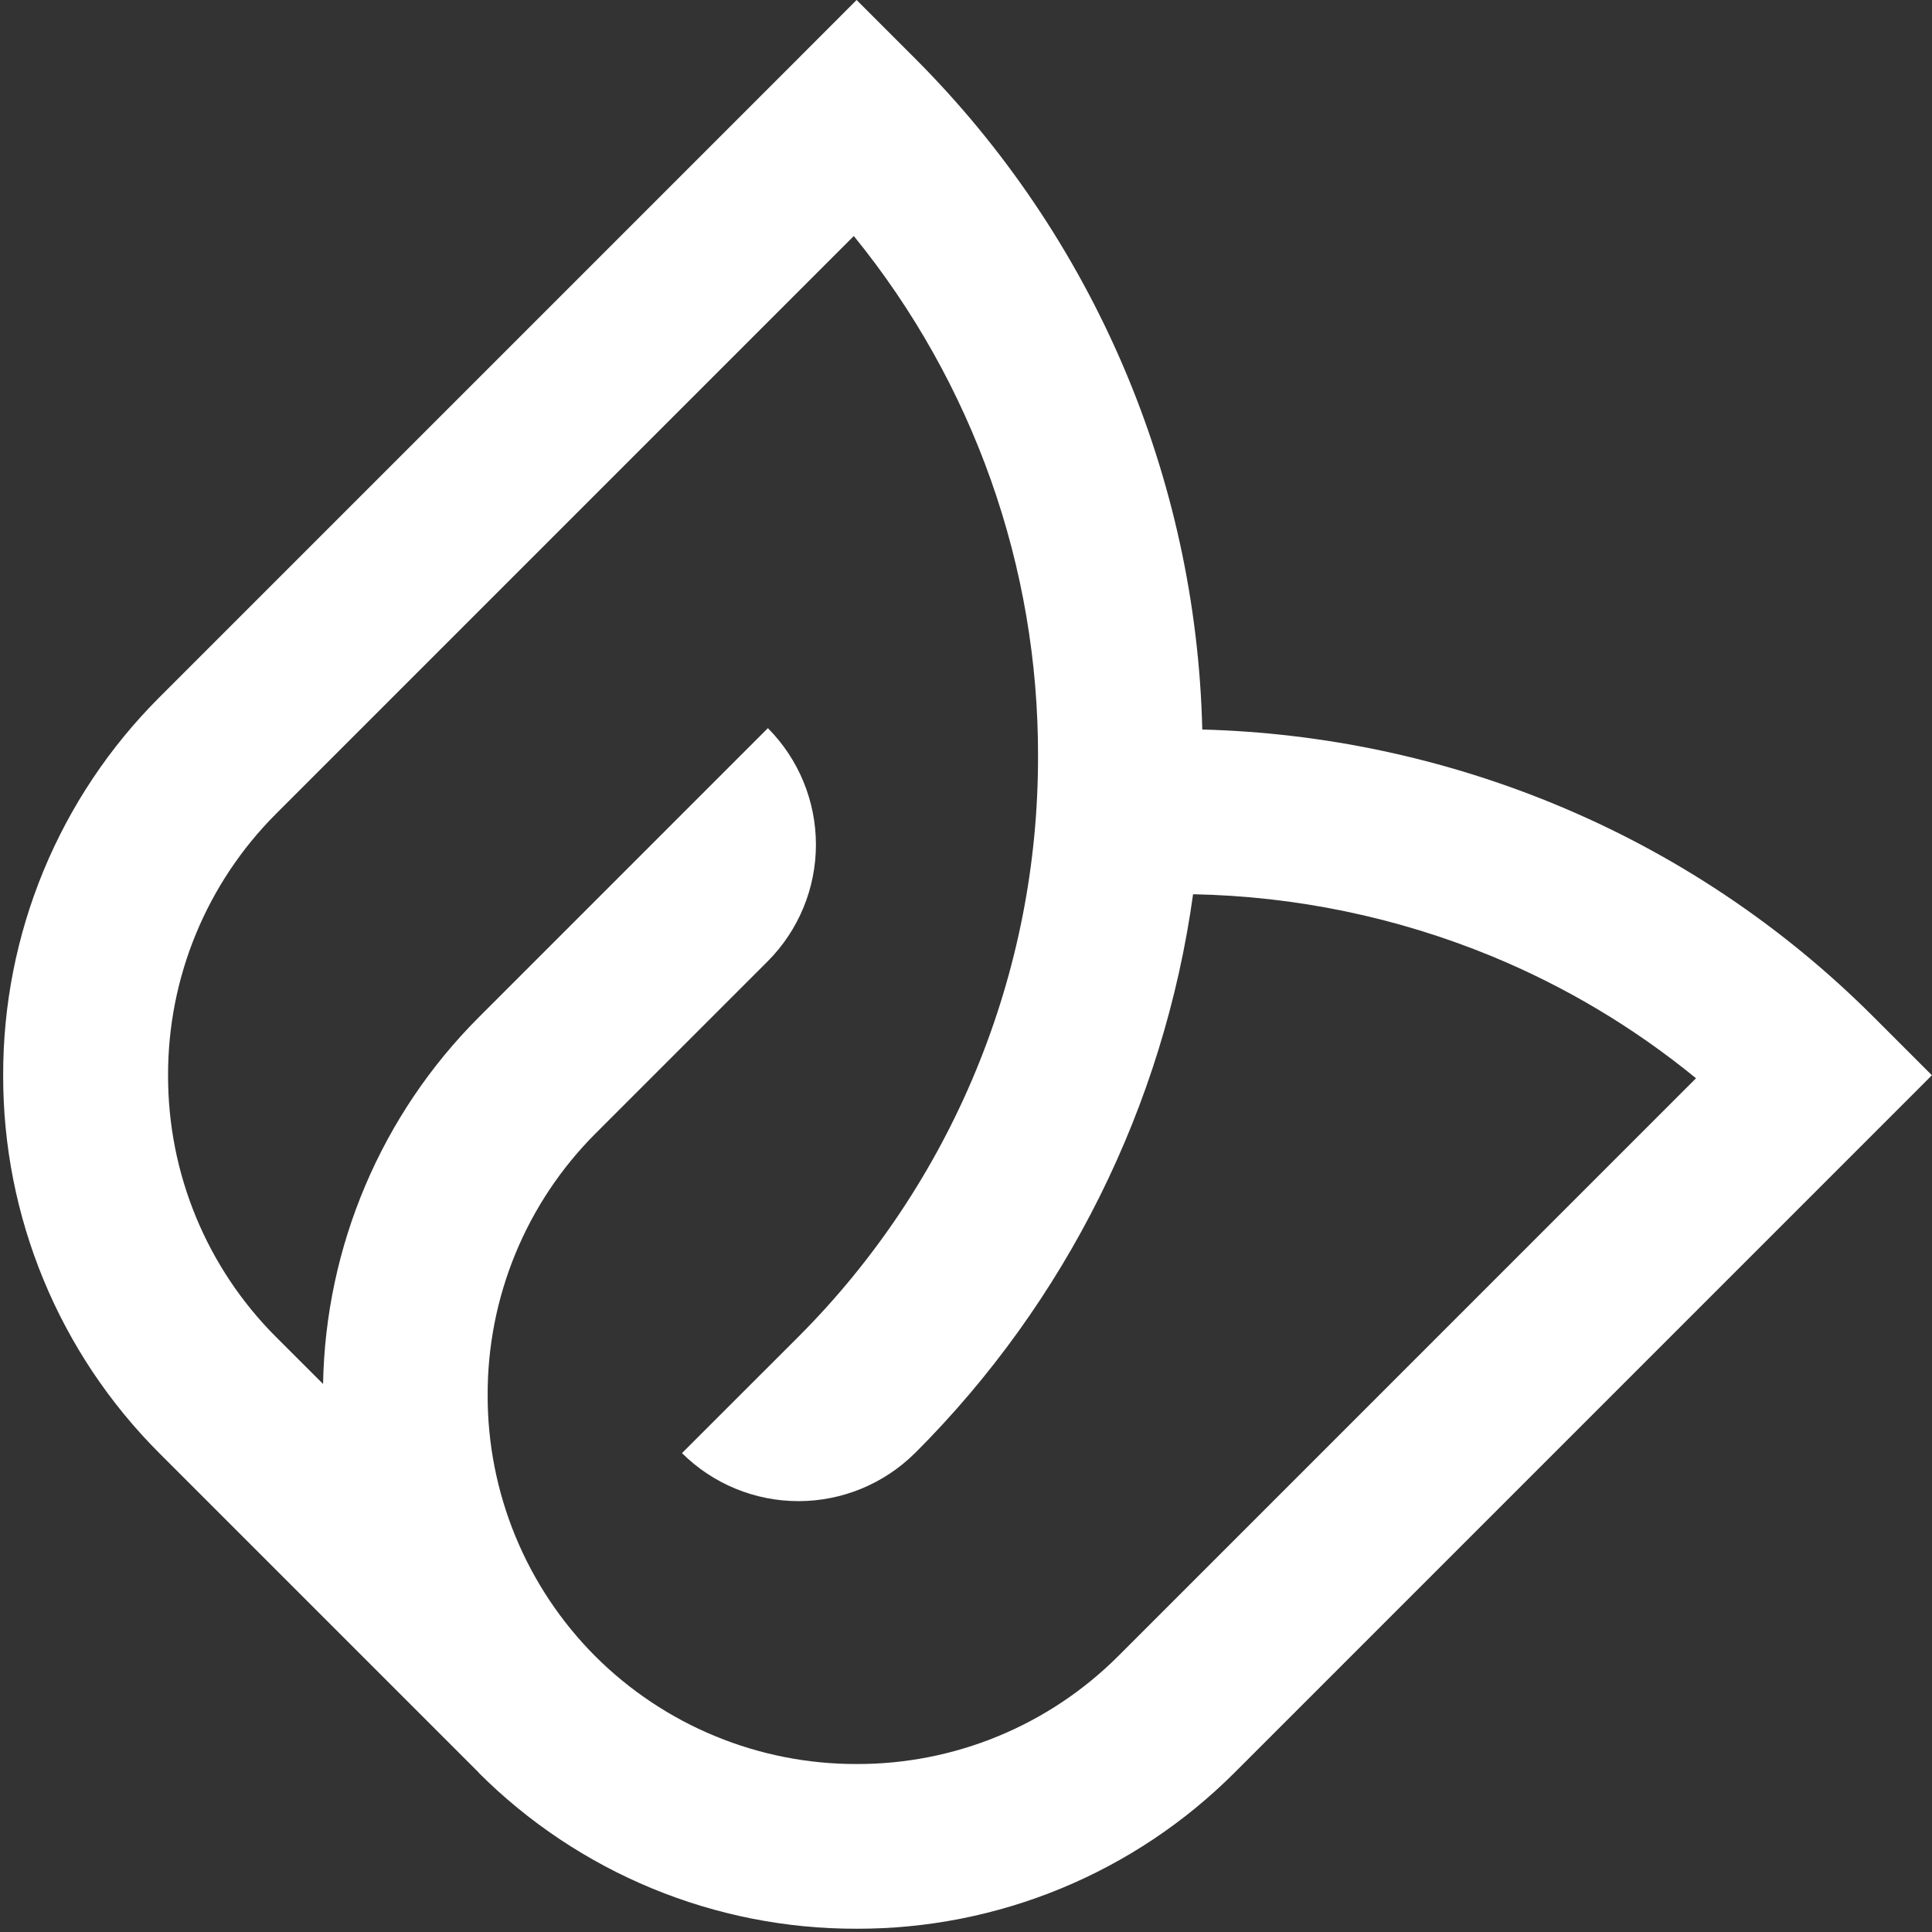 <svg width="34" height="34" viewBox="0 0 164 164" fill="none" xmlns="http://www.w3.org/2000/svg">
<rect x="0" y="0" width="164" height="164" fill="#333333" stroke="none"/>
<path fill-rule="evenodd" clip-rule="evenodd" d="M40.653 150.483L13.52 123.349C9.309 119.14 5.971 114.142 3.697 108.64C1.423 103.137 0.258 97.24 0.269 91.287C0.255 85.332 1.417 79.433 3.689 73.929C5.961 68.425 9.298 63.424 13.509 59.213L67.775 4.945L72.714 0L77.659 4.945C92.808 20.1 101.544 40.504 102.057 61.926C112.326 62.198 122.46 64.343 131.959 68.256C142.095 72.43 151.302 78.574 159.047 86.331L163.992 91.275L159.047 96.221L104.781 150.489C100.57 154.697 95.568 158.033 90.065 160.304C84.561 162.575 78.663 163.737 72.709 163.723C66.756 163.737 60.859 162.574 55.356 160.303C49.853 158.032 44.853 154.697 40.642 150.489L40.653 150.483ZM77.665 123.349C75.037 125.961 71.483 127.426 67.778 127.426C64.073 127.426 60.519 125.961 57.891 123.349L67.781 113.465C74.243 106.99 79.366 99.304 82.855 90.847C86.344 82.391 88.131 73.329 88.114 64.18C88.151 48.102 82.627 32.505 72.476 20.035L23.41 69.103C20.501 72.017 18.196 75.477 16.627 79.284C15.058 83.09 14.256 87.169 14.267 91.287C14.257 95.404 15.059 99.483 16.628 103.289C18.197 107.096 20.501 110.556 23.41 113.47L27.424 117.479C27.635 105.779 32.378 94.616 40.653 86.342L65.183 61.81C67.795 64.438 69.261 67.993 69.261 71.698C69.261 75.402 67.795 78.957 65.183 81.585L50.537 96.232C47.628 99.146 45.324 102.605 43.755 106.412C42.186 110.219 41.384 114.298 41.395 118.415C41.385 122.532 42.187 126.611 43.755 130.418C45.324 134.225 47.629 137.684 50.537 140.599C53.452 143.506 56.911 145.811 60.718 147.379C64.524 148.948 68.603 149.751 72.72 149.741C76.837 149.752 80.916 148.95 84.722 147.381C88.529 145.812 91.989 143.507 94.903 140.599L143.969 91.53C138.73 87.242 132.886 83.75 126.626 81.169C118.576 77.858 109.979 76.074 101.276 75.909C98.788 93.875 90.497 110.536 77.665 123.355V123.349Z" fill="white"/>
</svg>
